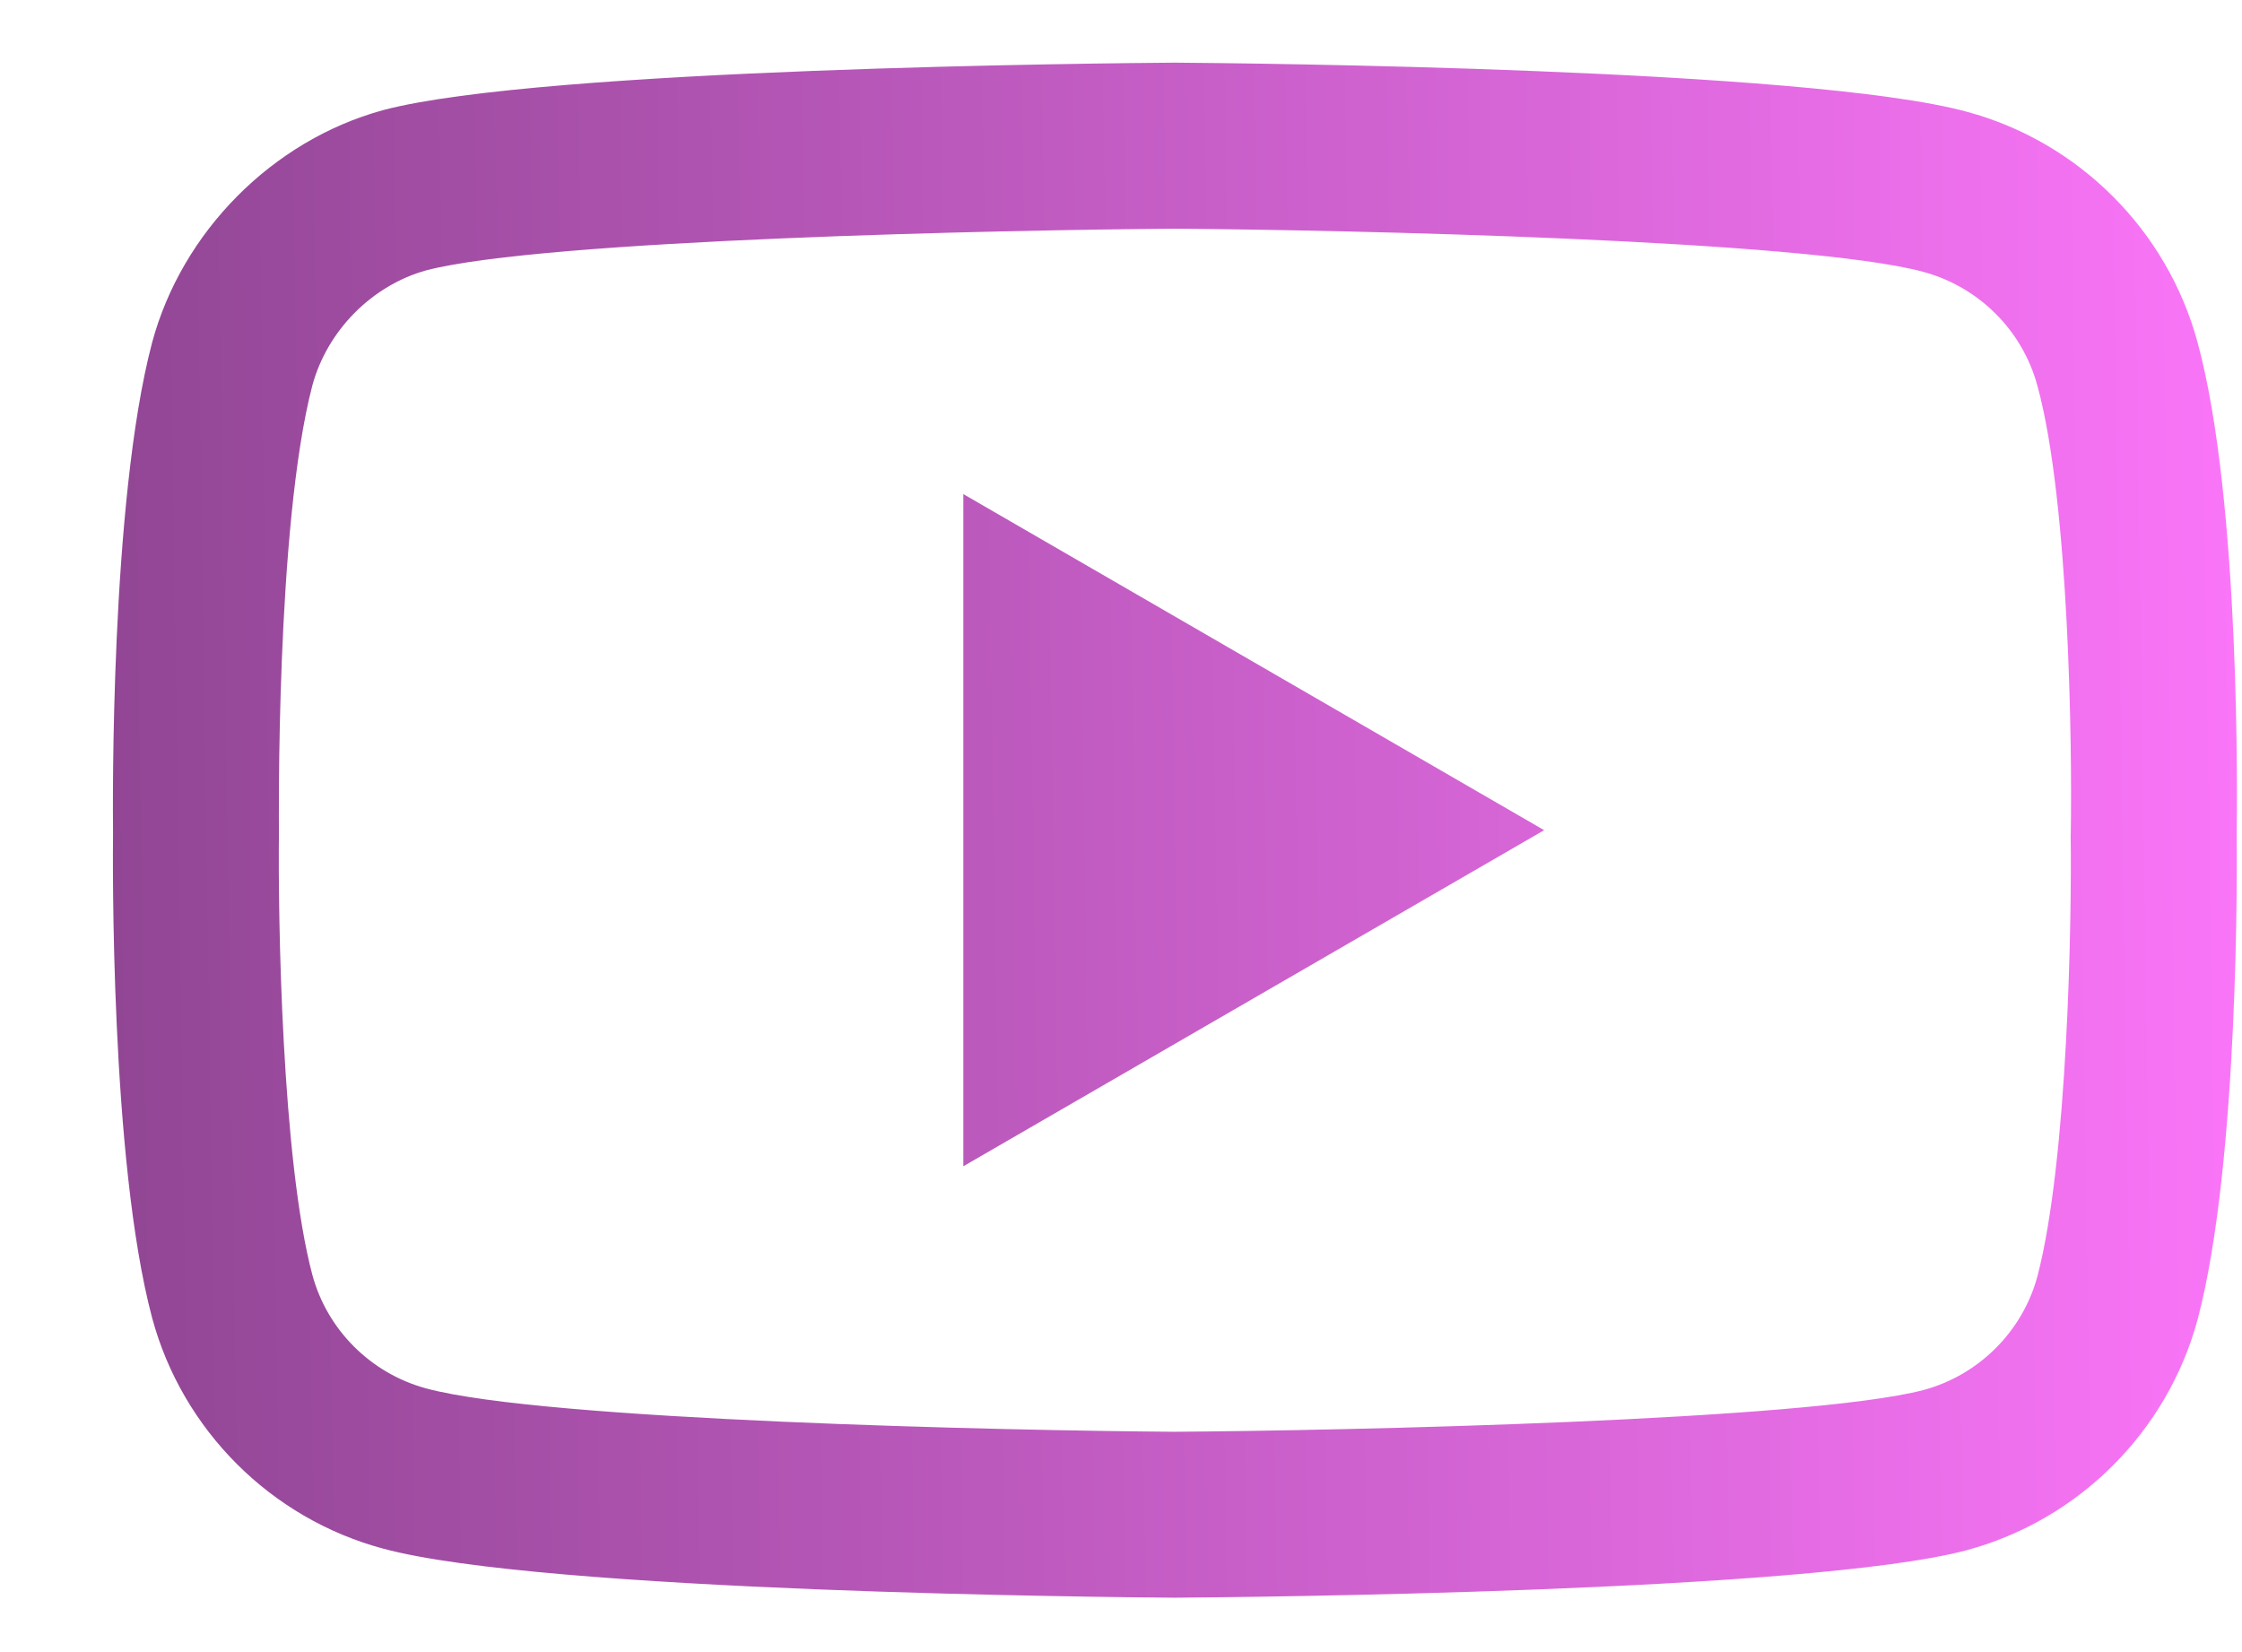 <svg width="19" height="14" viewBox="0 0 19 14" fill="none" xmlns="http://www.w3.org/2000/svg">
<path d="M9.956 13.539H9.952C9.408 13.535 4.607 13.491 3.246 13.123C2.296 12.868 1.545 12.118 1.289 11.167C0.933 9.831 0.956 7.258 0.958 7.053C0.956 6.848 0.933 4.254 1.288 2.907L1.289 2.903C1.542 1.963 2.31 1.19 3.244 0.934C3.246 0.933 3.249 0.932 3.251 0.932C4.596 0.578 9.407 0.535 9.952 0.531H9.961C10.506 0.535 15.32 0.579 16.668 0.947C17.616 1.202 18.366 1.951 18.623 2.9C18.992 4.249 18.958 6.849 18.955 7.068C18.957 7.284 18.979 9.834 18.625 11.177L18.624 11.181C18.367 12.132 17.617 12.881 16.665 13.137L16.662 13.138C15.317 13.492 10.505 13.535 9.961 13.539H9.956ZM2.647 3.267C2.335 4.457 2.364 7.018 2.364 7.043V7.062C2.355 7.772 2.388 9.829 2.647 10.803C2.773 11.27 3.143 11.639 3.613 11.766C4.616 12.037 8.527 12.123 9.956 12.133C11.389 12.123 15.306 12.039 16.302 11.779C16.77 11.652 17.139 11.284 17.266 10.817C17.525 9.828 17.558 7.781 17.548 7.076C17.548 7.068 17.548 7.061 17.549 7.053C17.561 6.335 17.536 4.254 17.267 3.272L17.266 3.269C17.14 2.8 16.77 2.431 16.3 2.304C15.306 2.033 11.389 1.948 9.956 1.938C8.524 1.948 4.612 2.03 3.612 2.291C3.152 2.419 2.773 2.801 2.647 3.267ZM8.164 9.883V4.187L13.086 7.035L8.164 9.883Z" fill="url(#paint0_linear_8026_4075)"/>
<defs>
<linearGradient id="paint0_linear_8026_4075" x1="0.957" y1="8.387" x2="18.993" y2="8.12" gradientUnits="userSpaceOnUse">
<stop stop-color="#914694"/>
<stop offset="1" stop-color="#FA75F8"/>
</linearGradient>
</defs>
</svg>
